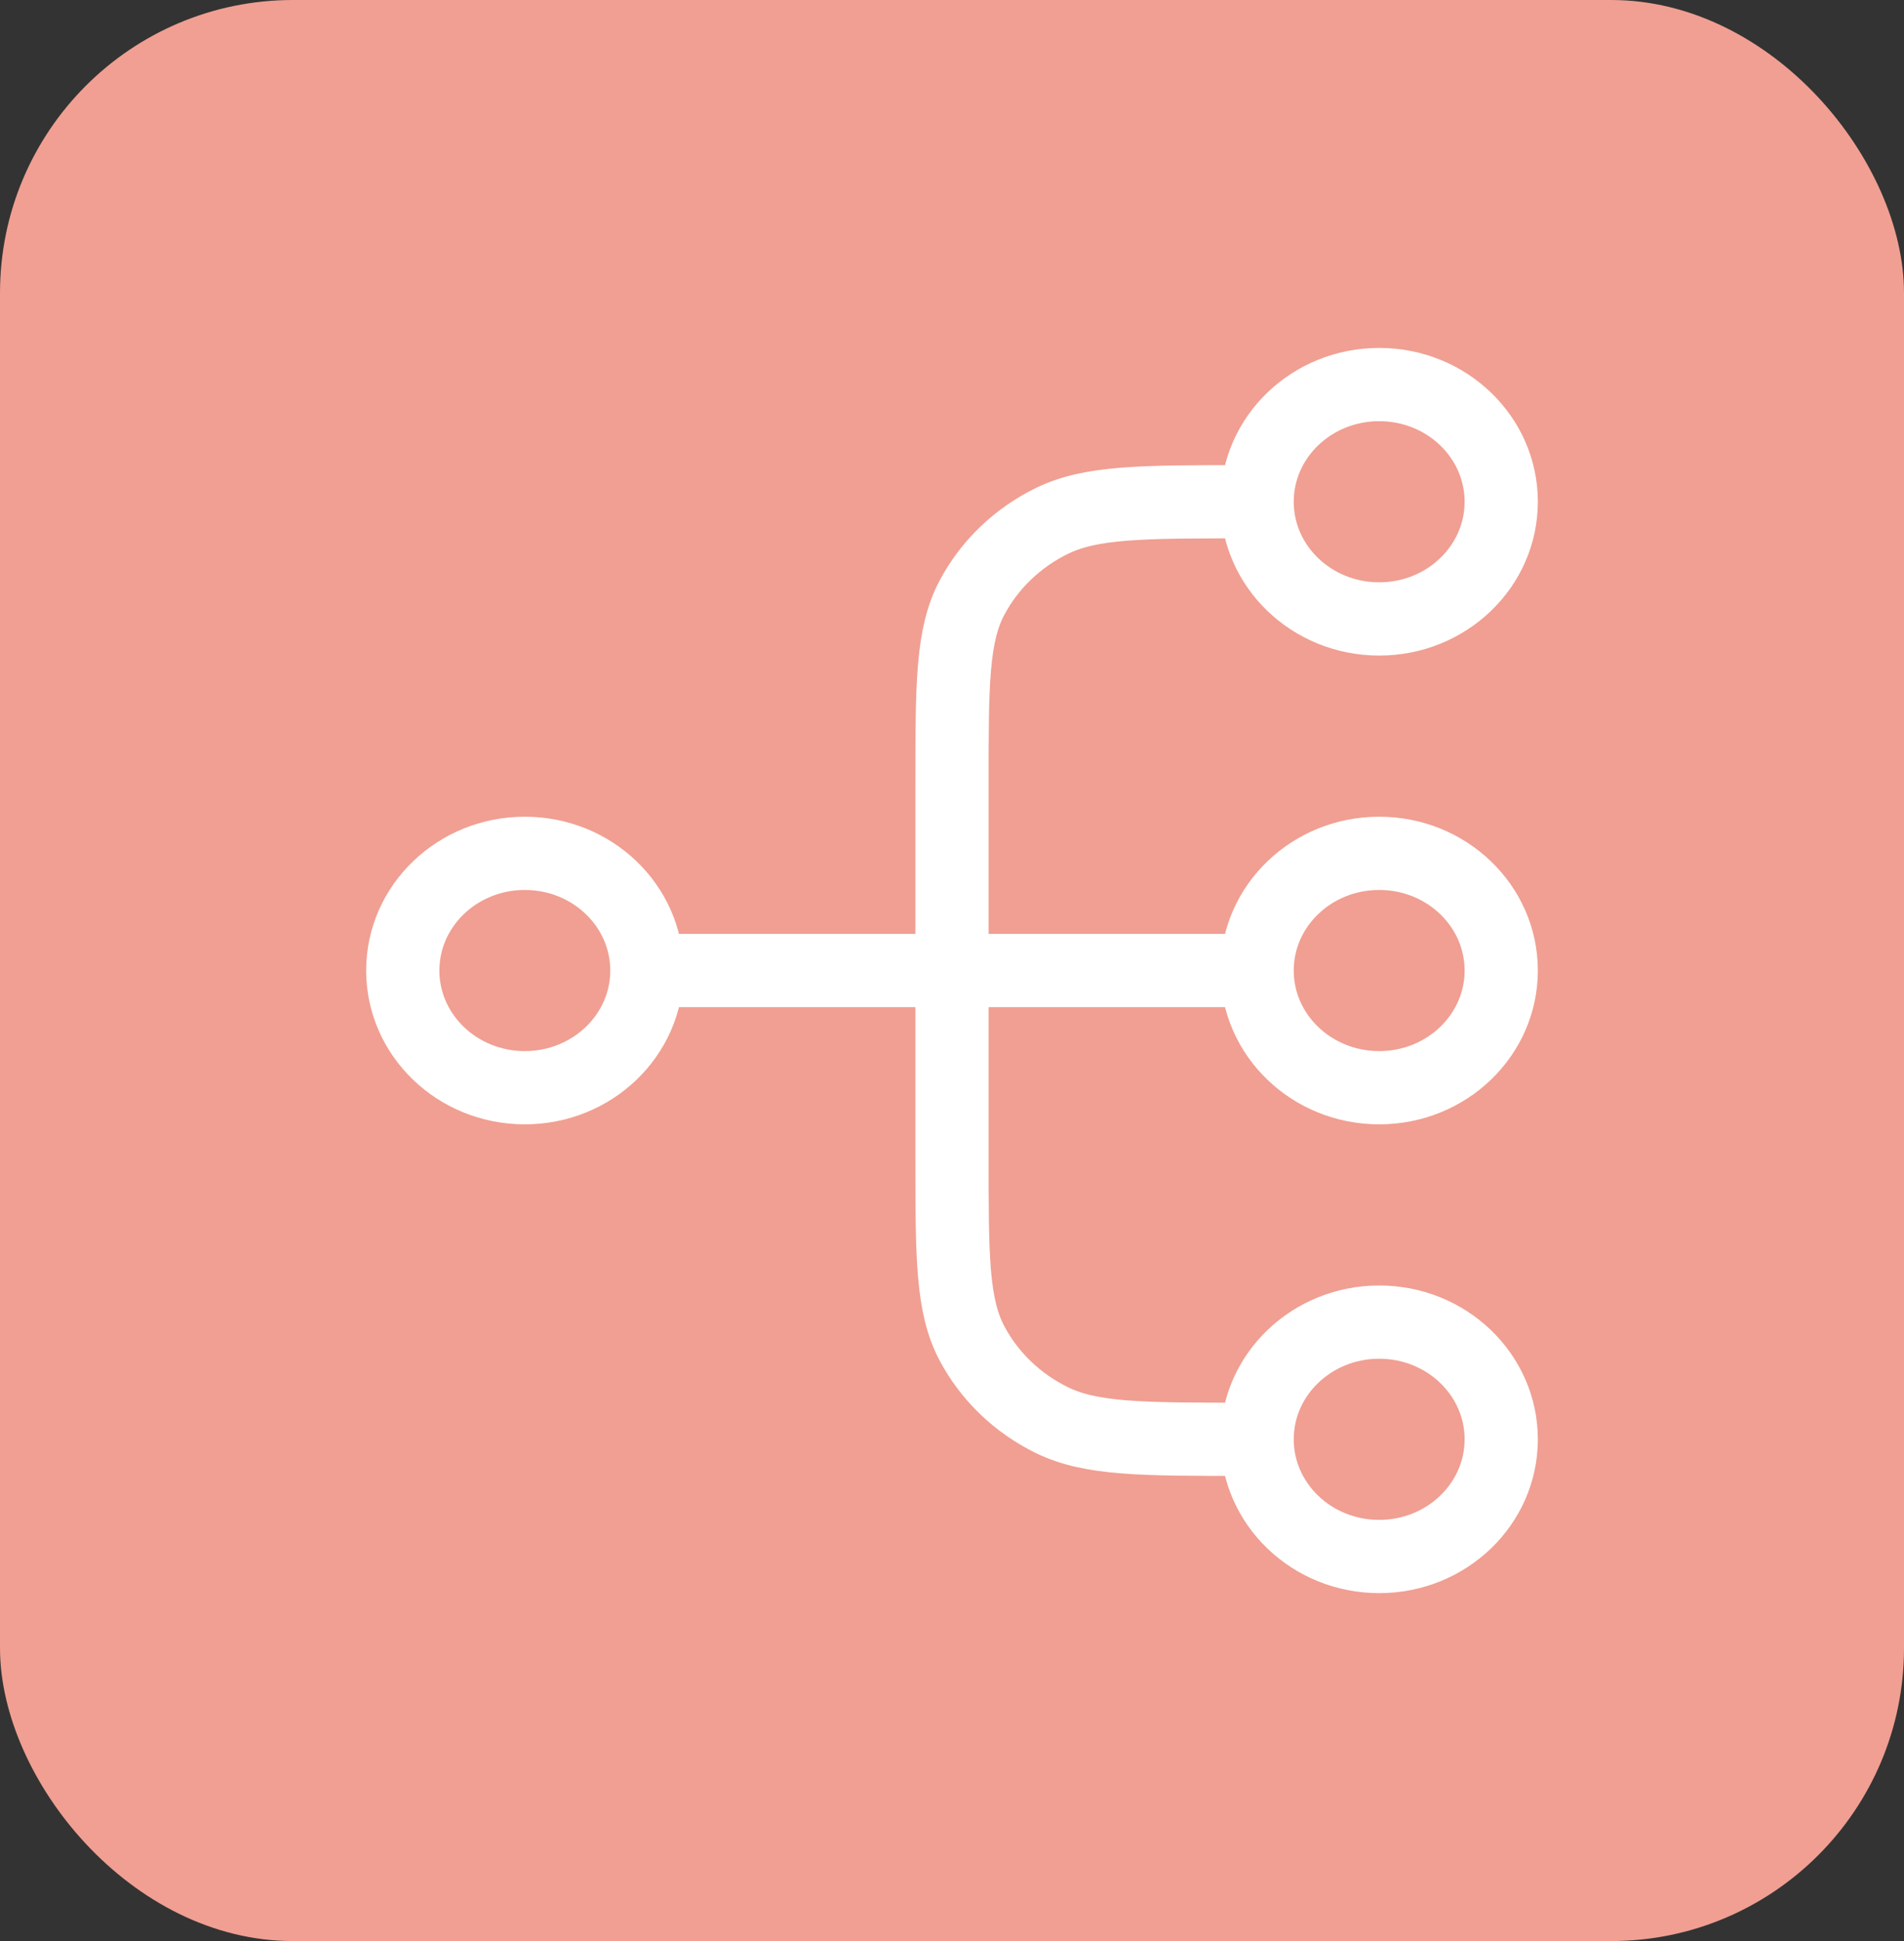 <svg width="52" height="53" viewBox="0 0 52 53" fill="none" xmlns="http://www.w3.org/2000/svg">
<rect x="0" y="0" width="52" height="53" fill="#333333" stroke="none"/>
<rect width="52" height="53" rx="8" fill="#F09F92"/>
<path d="M34.333 39.3H34C31.2 39.3 29.8 39.3 28.73 38.777C27.789 38.317 27.024 37.582 26.545 36.679C26 35.652 26 34.308 26 31.62V21.38C26 18.692 26 17.348 26.545 16.321C27.024 15.418 27.789 14.683 28.73 14.223C29.8 13.7 31.2 13.7 34 13.7H34.333M34.333 39.3C34.333 41.067 35.826 42.5 37.667 42.5C39.508 42.5 41 41.067 41 39.3C41 37.533 39.508 36.1 37.667 36.1C35.826 36.1 34.333 37.533 34.333 39.3ZM34.333 13.7C34.333 15.467 35.826 16.9 37.667 16.9C39.508 16.9 41 15.467 41 13.7C41 11.933 39.508 10.5 37.667 10.5C35.826 10.5 34.333 11.933 34.333 13.7ZM17.667 26.5L34.333 26.5M17.667 26.5C17.667 28.267 16.174 29.7 14.333 29.7C12.492 29.7 11 28.267 11 26.5C11 24.733 12.492 23.3 14.333 23.3C16.174 23.3 17.667 24.733 17.667 26.5ZM34.333 26.5C34.333 28.267 35.826 29.7 37.667 29.7C39.508 29.7 41 28.267 41 26.5C41 24.733 39.508 23.3 37.667 23.3C35.826 23.3 34.333 24.733 34.333 26.5Z" stroke="white" stroke-width="2" stroke-linecap="round" stroke-linejoin="round"/>
</svg>
